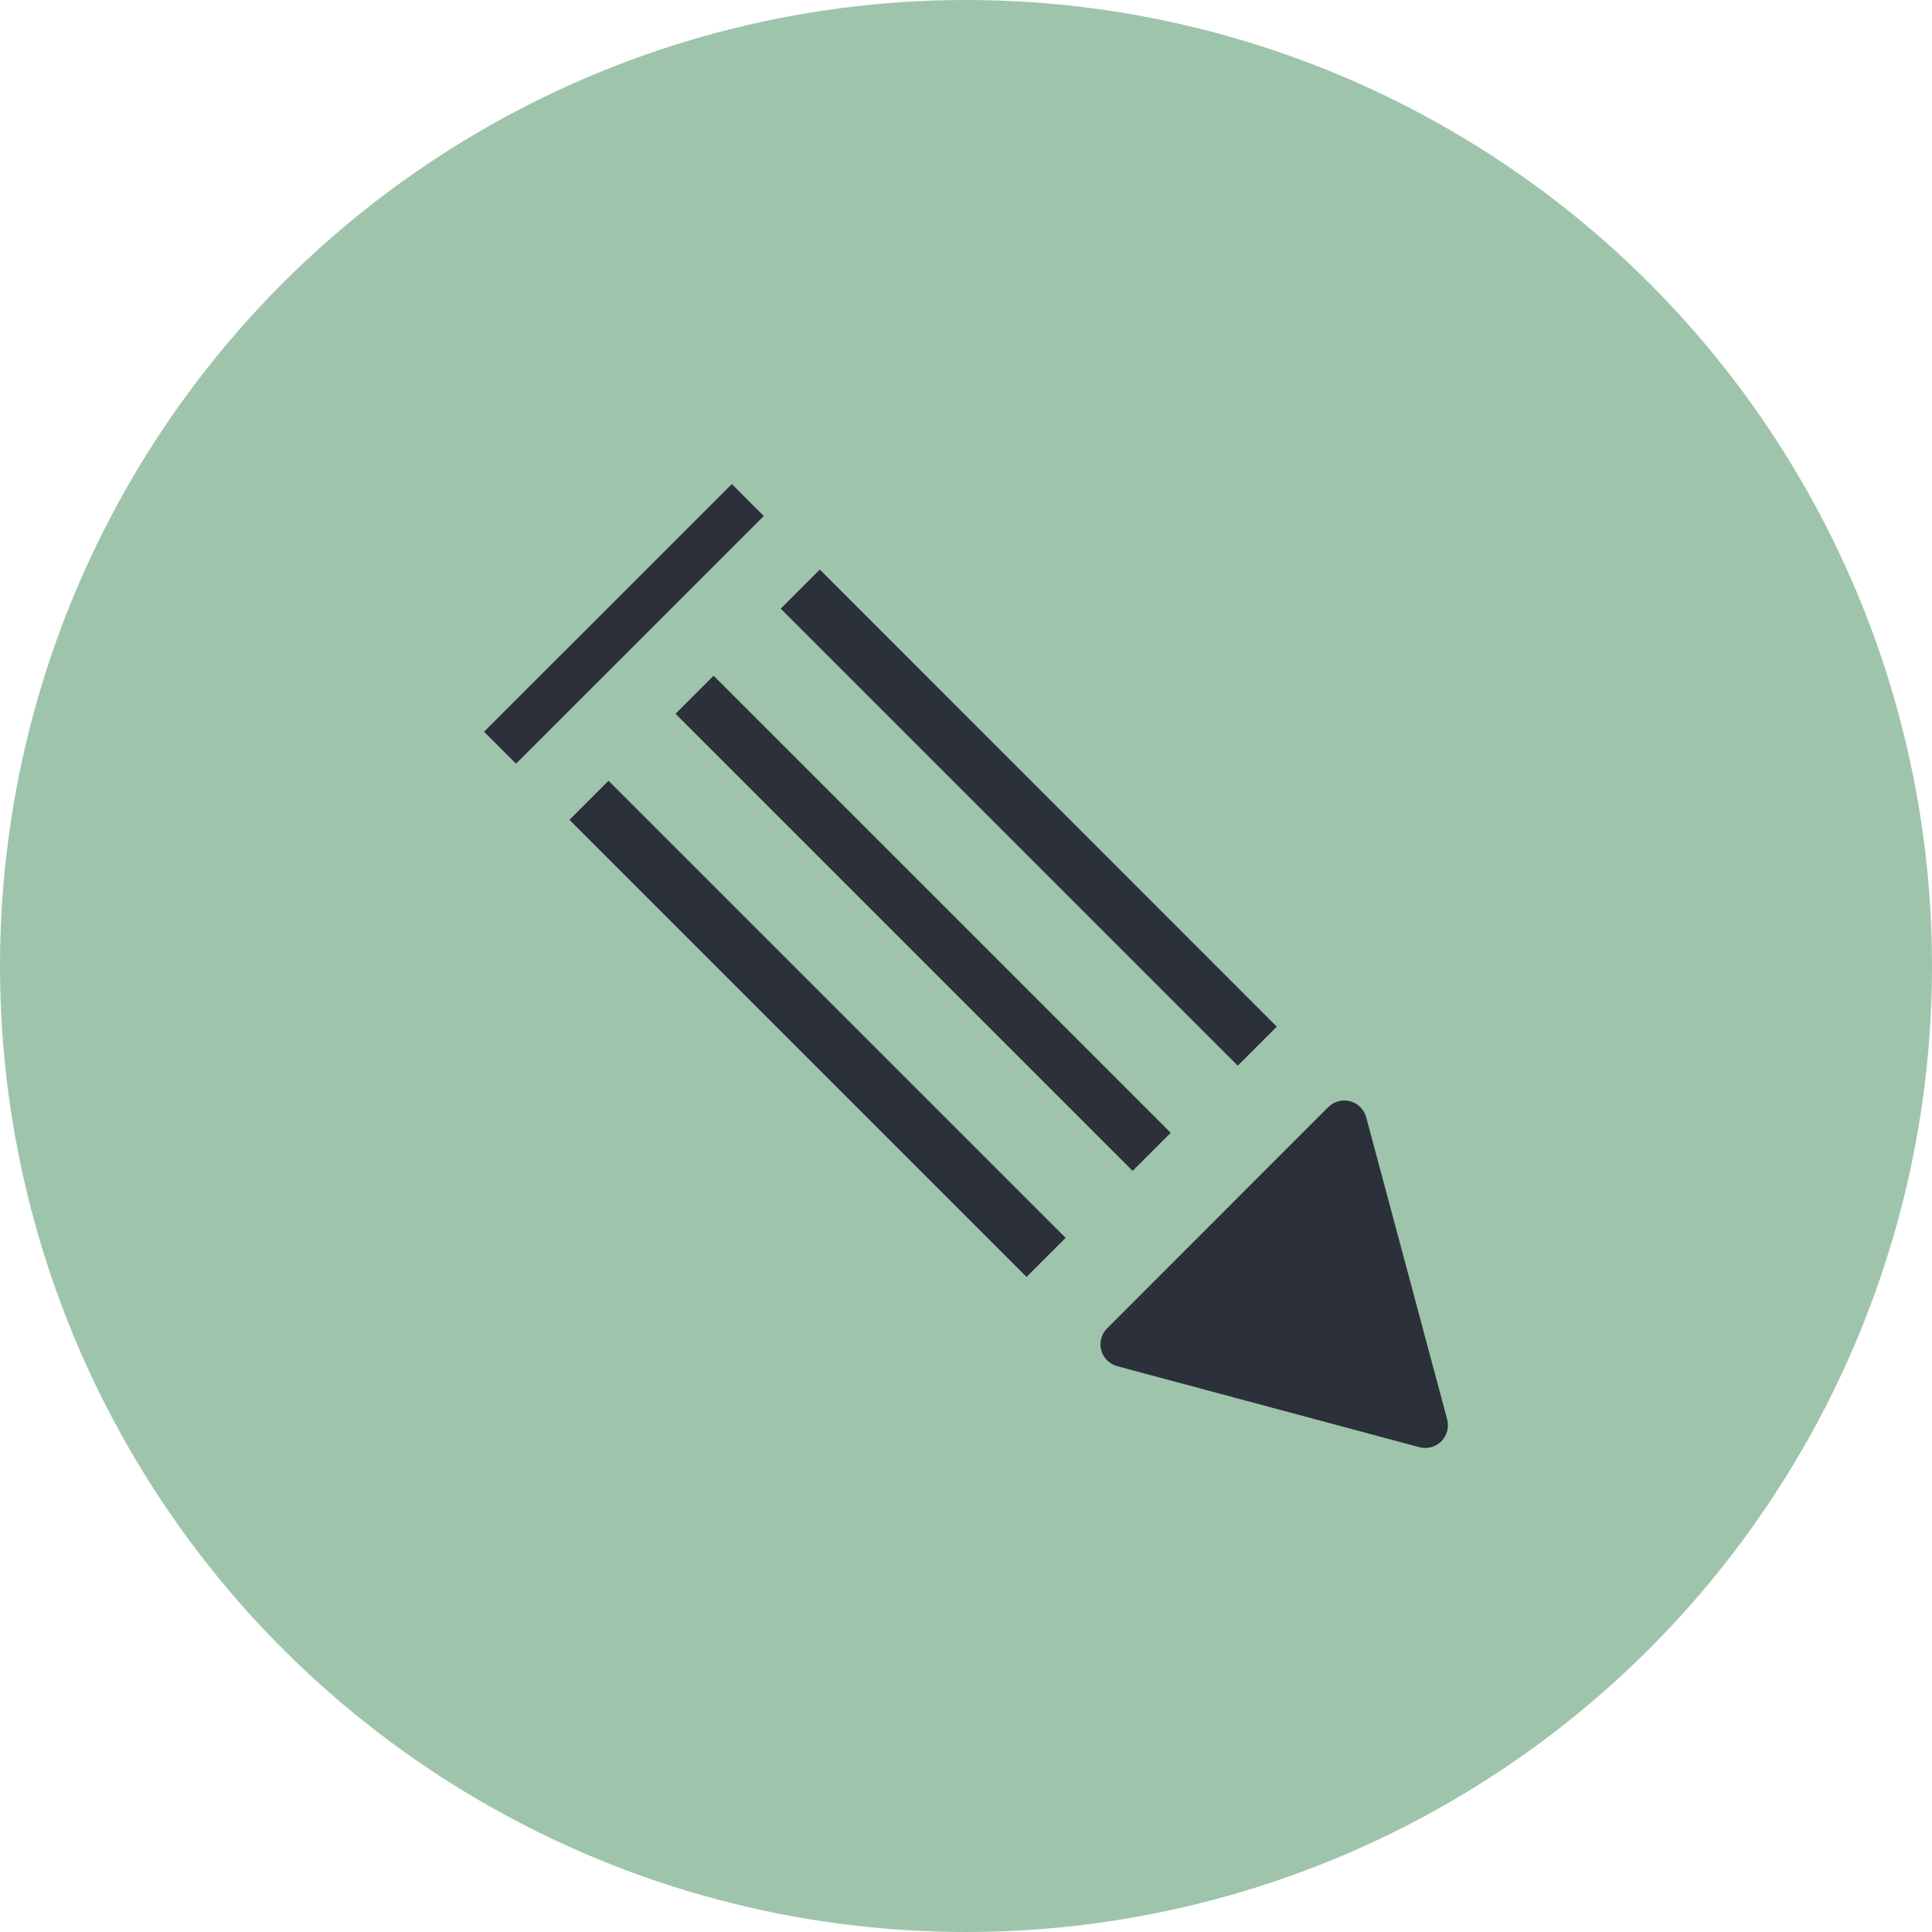 <?xml version="1.0" encoding="UTF-8"?><svg id="uuid-fe1b02b6-4d28-48e6-88ee-42b2fc5f7b7b" xmlns="http://www.w3.org/2000/svg" viewBox="0 0 150 150"><circle cx="75" cy="75" r="75" style="fill:#9ec5ab; stroke-width:0px;"/><rect x="34.84" y="46.68" width="27.2" height="3.51" transform="translate(-20.06 48.43) rotate(-44.99)" style="fill:#2b303a; stroke-width:0px;"/><path d="M112.36,110.21l-6.29-23.47c-.16-.6-.64-1.08-1.24-1.24-.61-.16-1.25.01-1.7.45l-17.17,17.18c-.45.44-.62,1.09-.46,1.7.16.61.64,1.08,1.24,1.24l23.46,6.29c.15.04.3.06.45.06.46,0,.91-.18,1.25-.51.44-.45.62-1.09.46-1.7Z" style="fill:#2b303a; stroke-width:0px;"/><rect x="61.33" y="54.78" width="4.29" height="50.19" transform="translate(-37.89 68.28) rotate(-45)" style="fill:#2b303a; stroke-width:0px;"/><polygon points="63.65 44.22 60.59 47.28 60.61 47.25 96.1 82.74 99.13 79.71 63.65 44.22" style="fill:#2b303a; stroke-width:0px;"/><rect x="69.58" y="46.58" width="4.18" height="50.19" transform="translate(-29.69 71.68) rotate(-45)" style="fill:#2b303a; stroke-width:0px;"/></svg>